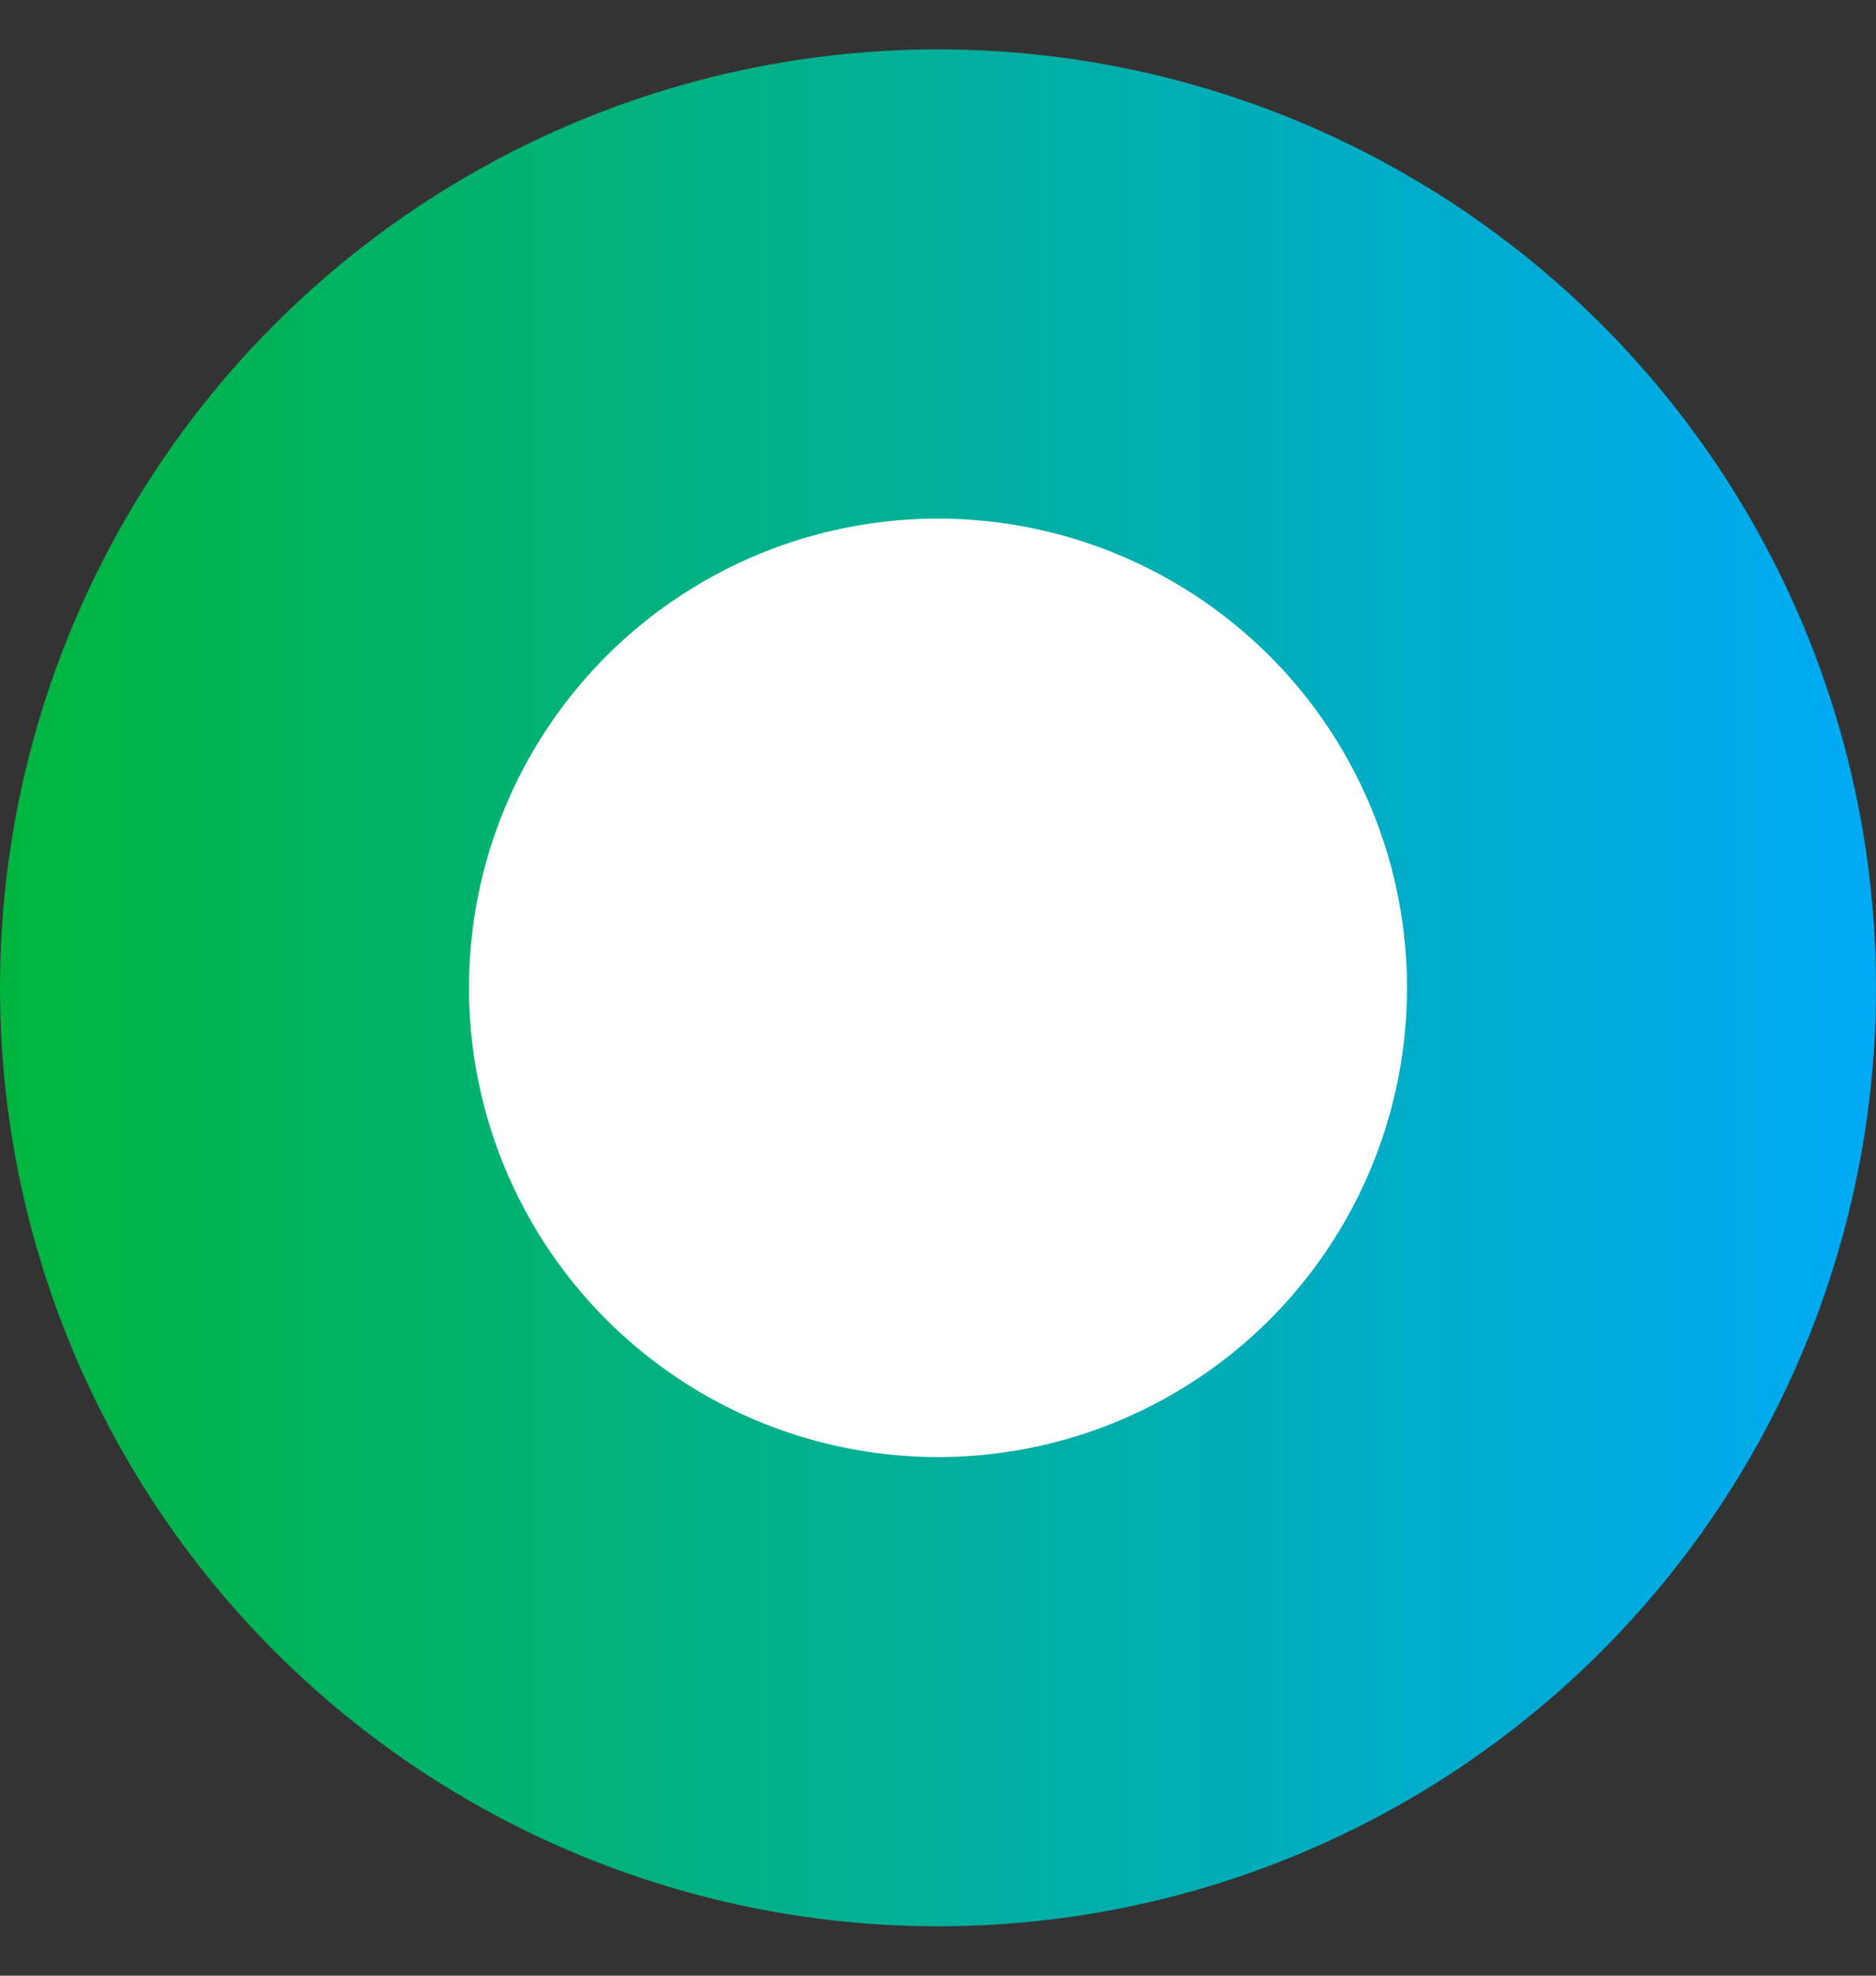 <svg width="19" height="20" viewBox="0 0 19 20" fill="none" xmlns="http://www.w3.org/2000/svg">
<rect x="0" y="0" width="19" height="20" fill="#333333" stroke="none"/>
<circle cx="9.5" cy="10" r="9.5" fill="url(#paint0_linear_46_11547)"/>
<circle cx="9.5" cy="10" r="4.75" fill="white"/>
<defs>
<linearGradient id="paint0_linear_46_11547" x1="0" y1="10" x2="19" y2="10" gradientUnits="userSpaceOnUse">
<stop stop-color="#00B53E"/>
<stop offset="1" stop-color="#00AAF7"/>
</linearGradient>
</defs>
</svg>
